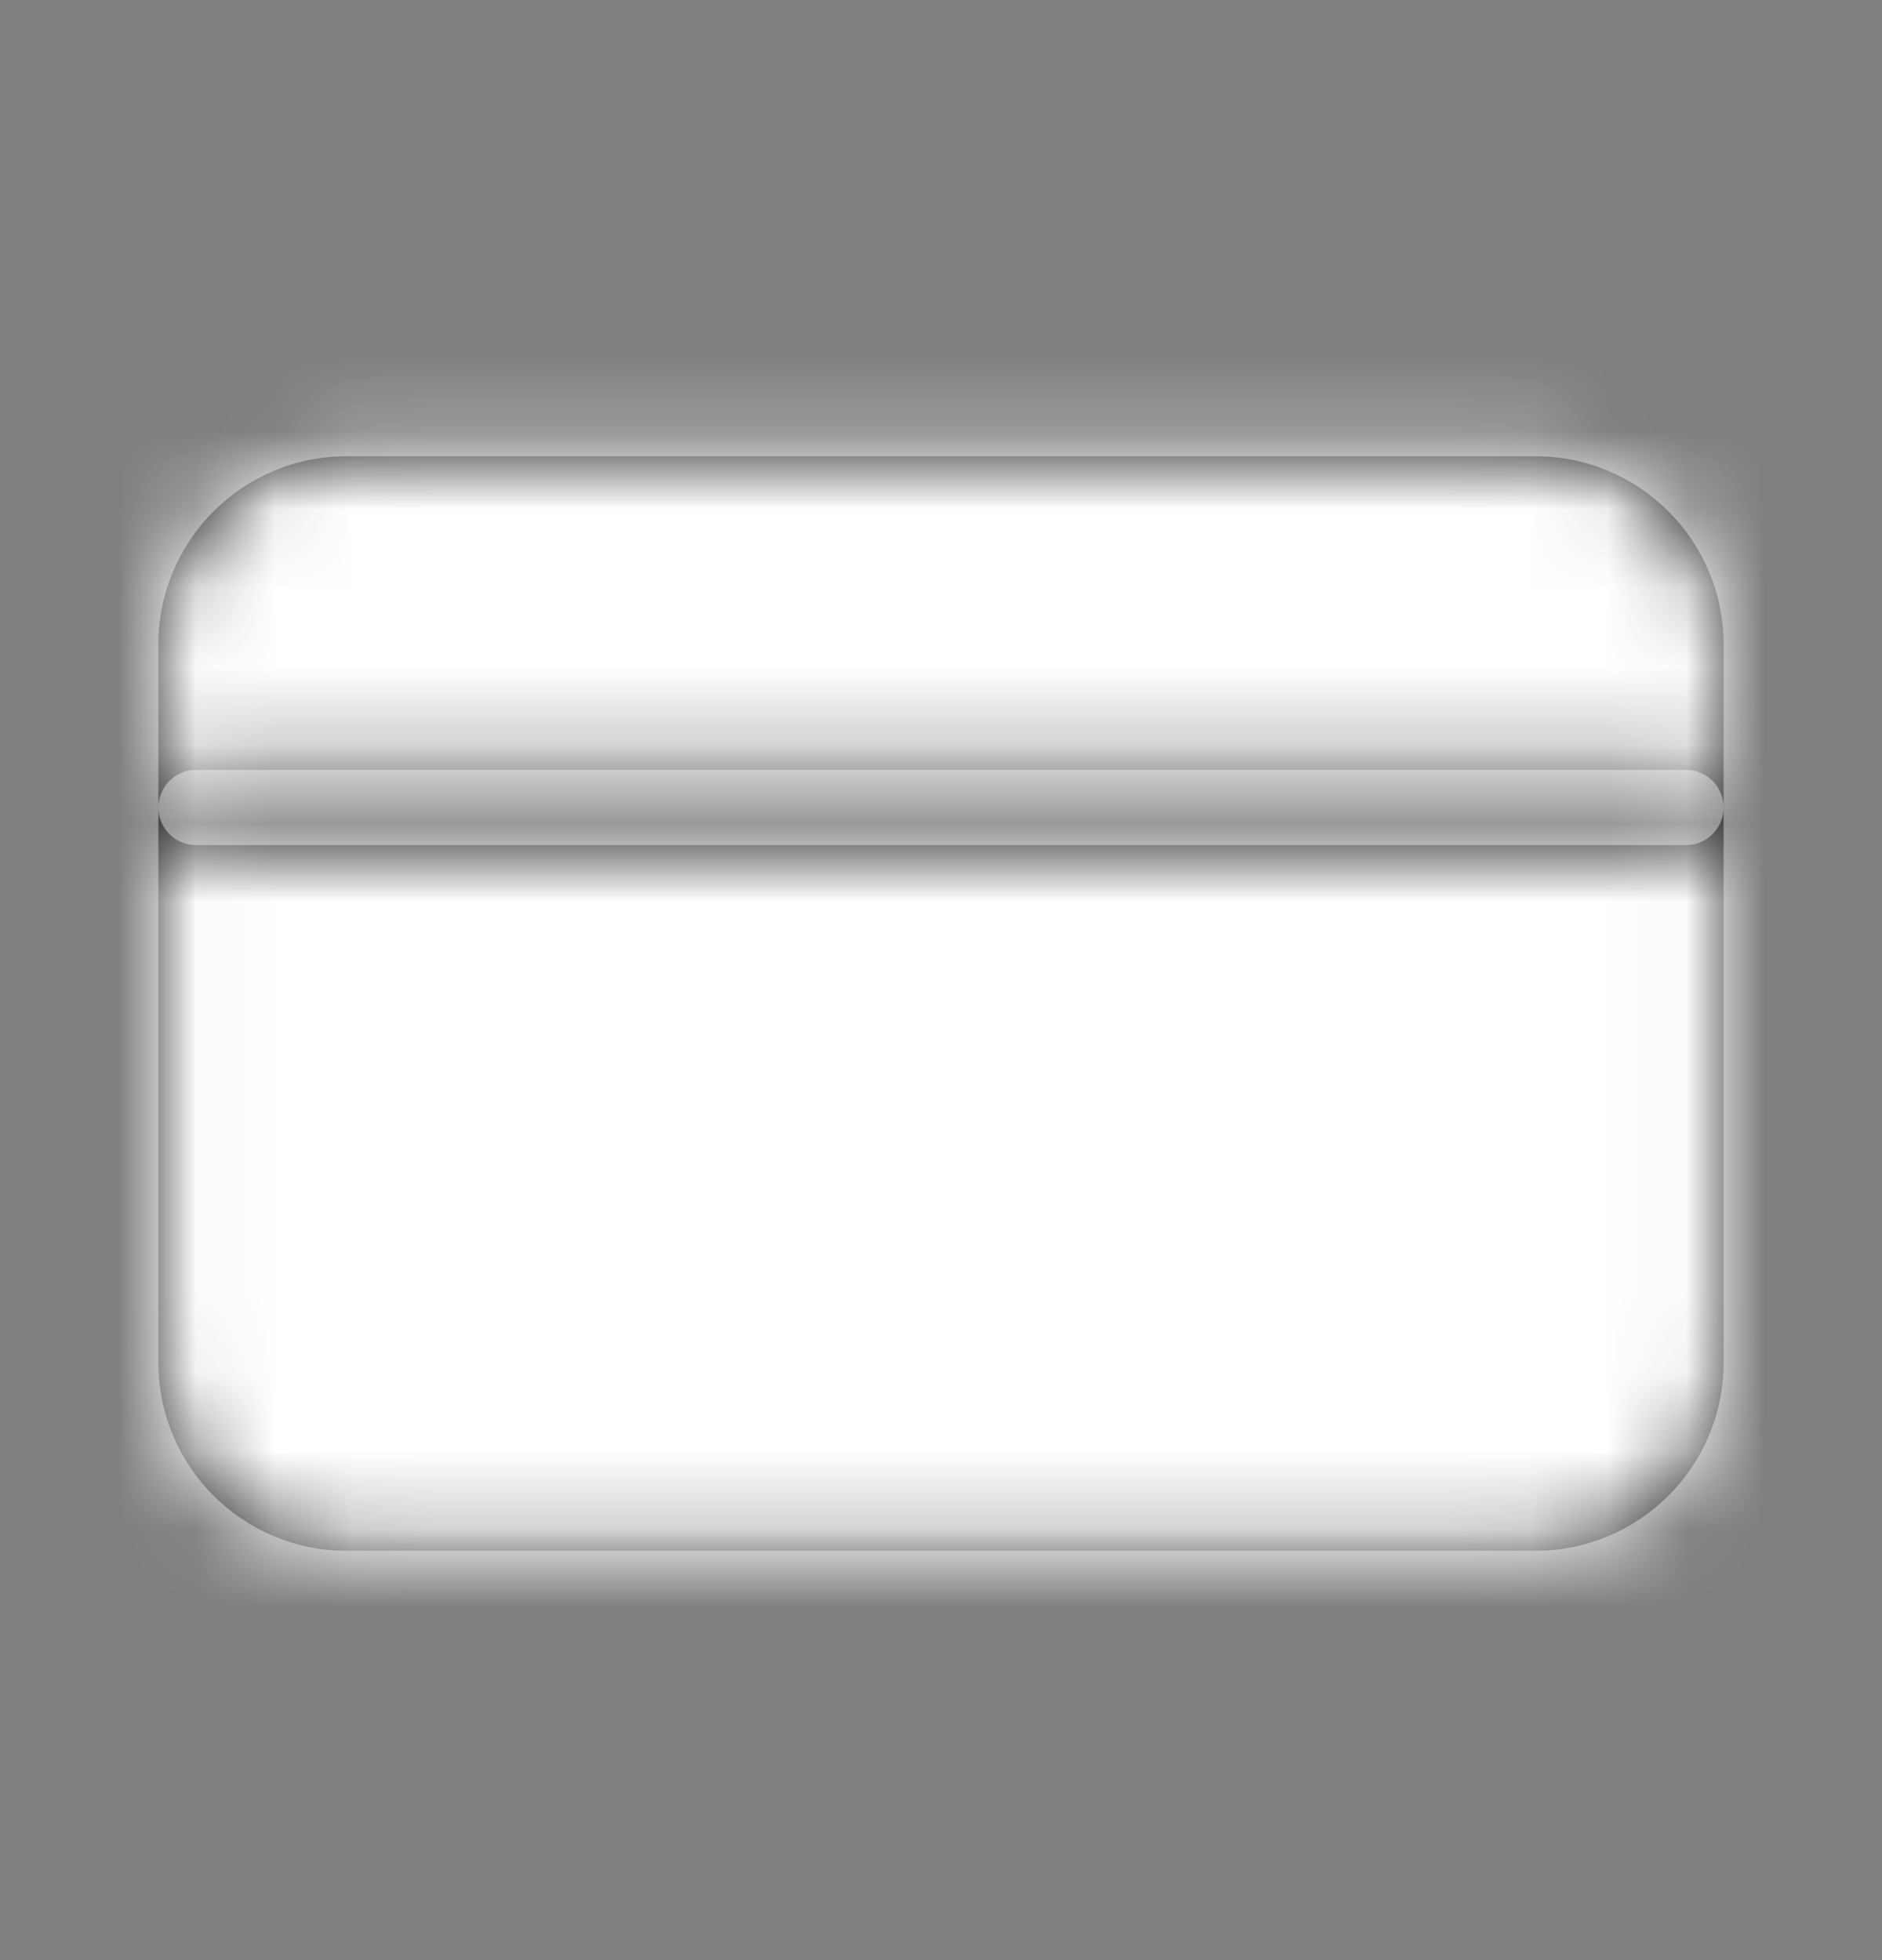 <svg width="24" height="25" viewBox="0 0 24 25" fill="none" xmlns="http://www.w3.org/2000/svg">
<rect x="0" y="0" width="24" height="25" fill="#808080" stroke="none"/>
<path fill-rule="evenodd" clip-rule="evenodd" d="M19.58 5.819H4.42C3.094 5.819 2.02 6.894 2.02 8.219V10.299V17.379C2.02 18.705 3.094 19.779 4.42 19.779H19.58C20.905 19.779 21.98 18.705 21.98 17.379V10.299V8.219C21.98 6.894 20.905 5.819 19.58 5.819ZM21.98 10.299C21.98 10.034 21.765 9.819 21.5 9.819H2.5C2.235 9.819 2.02 10.034 2.02 10.299C2.02 10.564 2.235 10.779 2.5 10.779H21.5C21.765 10.779 21.98 10.564 21.98 10.299Z" fill="#282828"/>
<mask id="mask0_15828_6097" style="mask-type:alpha" maskUnits="userSpaceOnUse" x="2" y="5" width="20" height="15">
<path fill-rule="evenodd" clip-rule="evenodd" d="M19.58 5.819H4.42C3.094 5.819 2.02 6.894 2.02 8.219V10.299V17.379C2.02 18.705 3.094 19.779 4.42 19.779H19.58C20.905 19.779 21.98 18.705 21.98 17.379V10.299V8.219C21.98 6.894 20.905 5.819 19.58 5.819ZM21.98 10.299C21.98 10.034 21.765 9.819 21.5 9.819H2.5C2.235 9.819 2.02 10.034 2.02 10.299C2.02 10.564 2.235 10.779 2.5 10.779H21.5C21.765 10.779 21.98 10.564 21.98 10.299Z" fill="white"/>
</mask>
<g mask="url(#mask0_15828_6097)">
<rect y="0.8" width="24" height="24" fill="white"/>
</g>
</svg>
